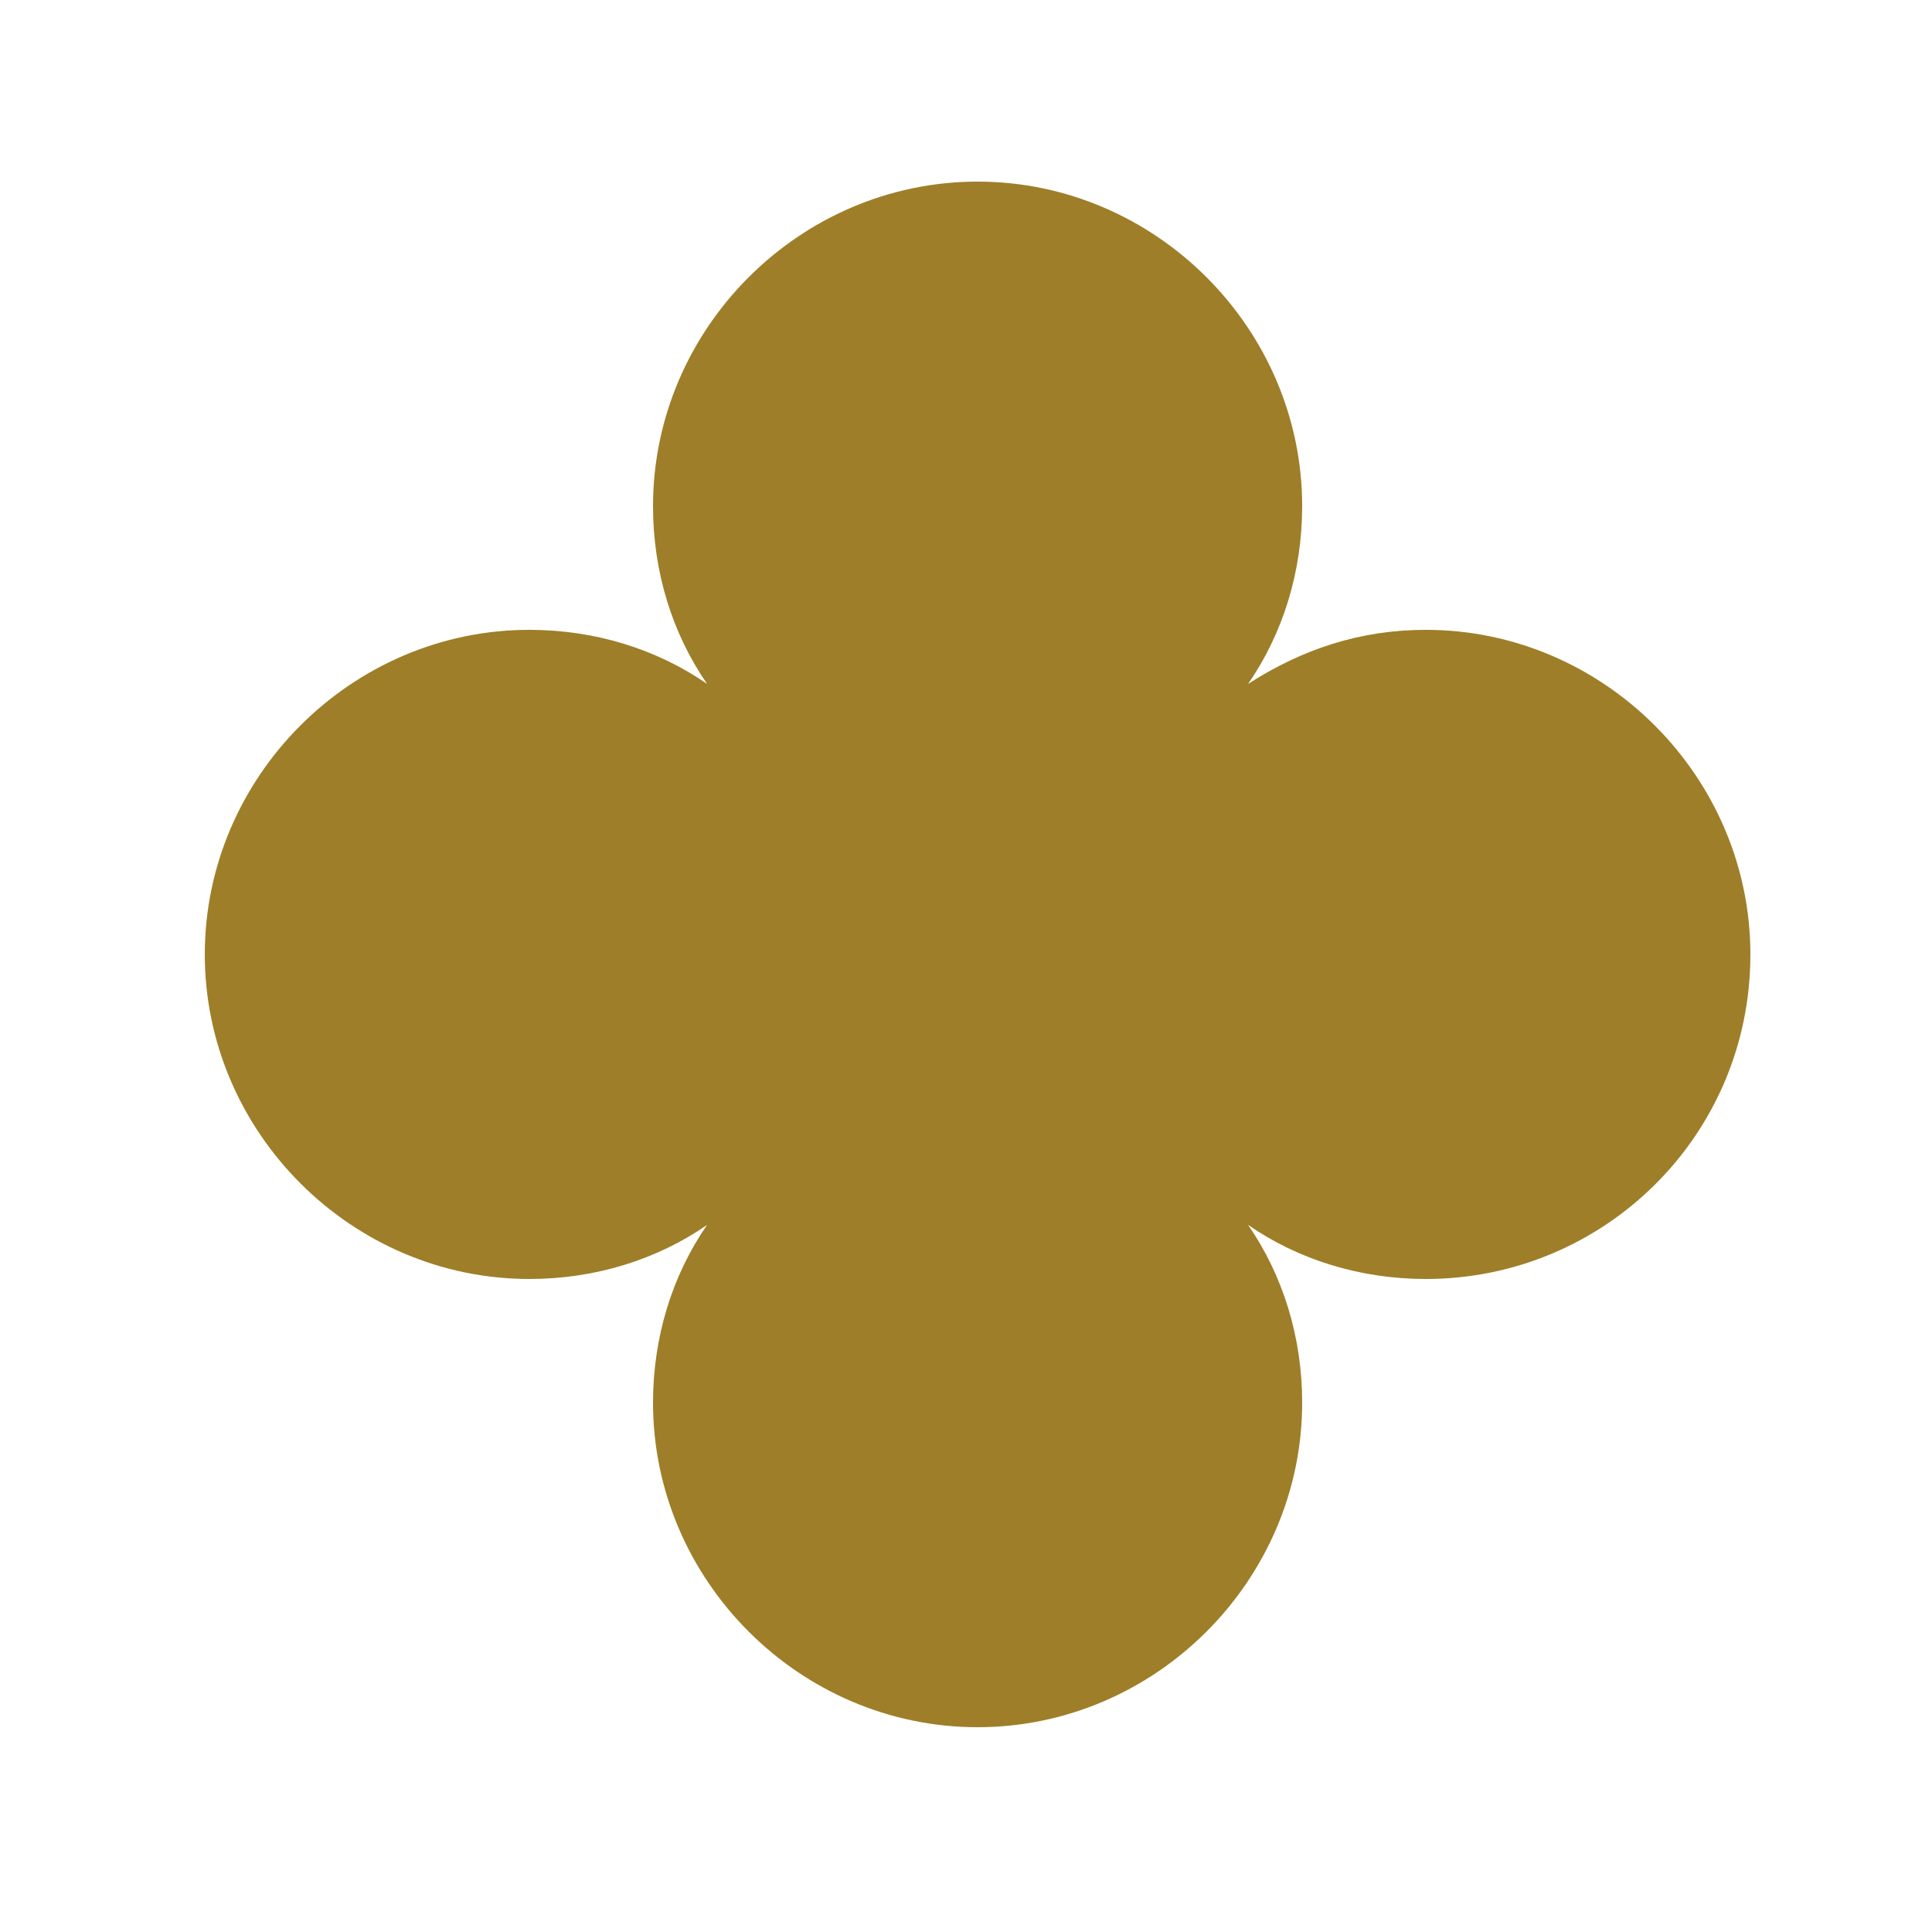 <svg xmlns="http://www.w3.org/2000/svg" xmlns:xlink="http://www.w3.org/1999/xlink" id="Capa_1" x="0px" y="0px" viewBox="0 0 50 50" style="enable-background:new 0 0 50 50;" xml:space="preserve"><style type="text/css">	.st0{fill:#9E7E28;}</style><path class="st0" d="M45.3,24.7c0-4.6-3.8-8.4-8.4-8.4c-1.7,0-3.2,0.5-4.6,1.4c0.9-1.3,1.4-2.9,1.4-4.6c0-4.6-3.8-8.4-8.4-8.4 c-4.6,0-8.4,3.8-8.4,8.4c0,1.7,0.5,3.3,1.4,4.6c-1.3-0.9-2.9-1.4-4.6-1.4c-4.6,0-8.4,3.8-8.4,8.4c0,4.6,3.8,8.4,8.4,8.4 c1.7,0,3.3-0.5,4.6-1.4c-0.9,1.3-1.4,2.9-1.4,4.6c0,4.6,3.8,8.4,8.4,8.4c4.6,0,8.4-3.8,8.4-8.4c0-1.7-0.5-3.3-1.4-4.6 c1.3,0.9,2.9,1.4,4.6,1.4C41.5,33.1,45.3,29.4,45.3,24.7"></path></svg>